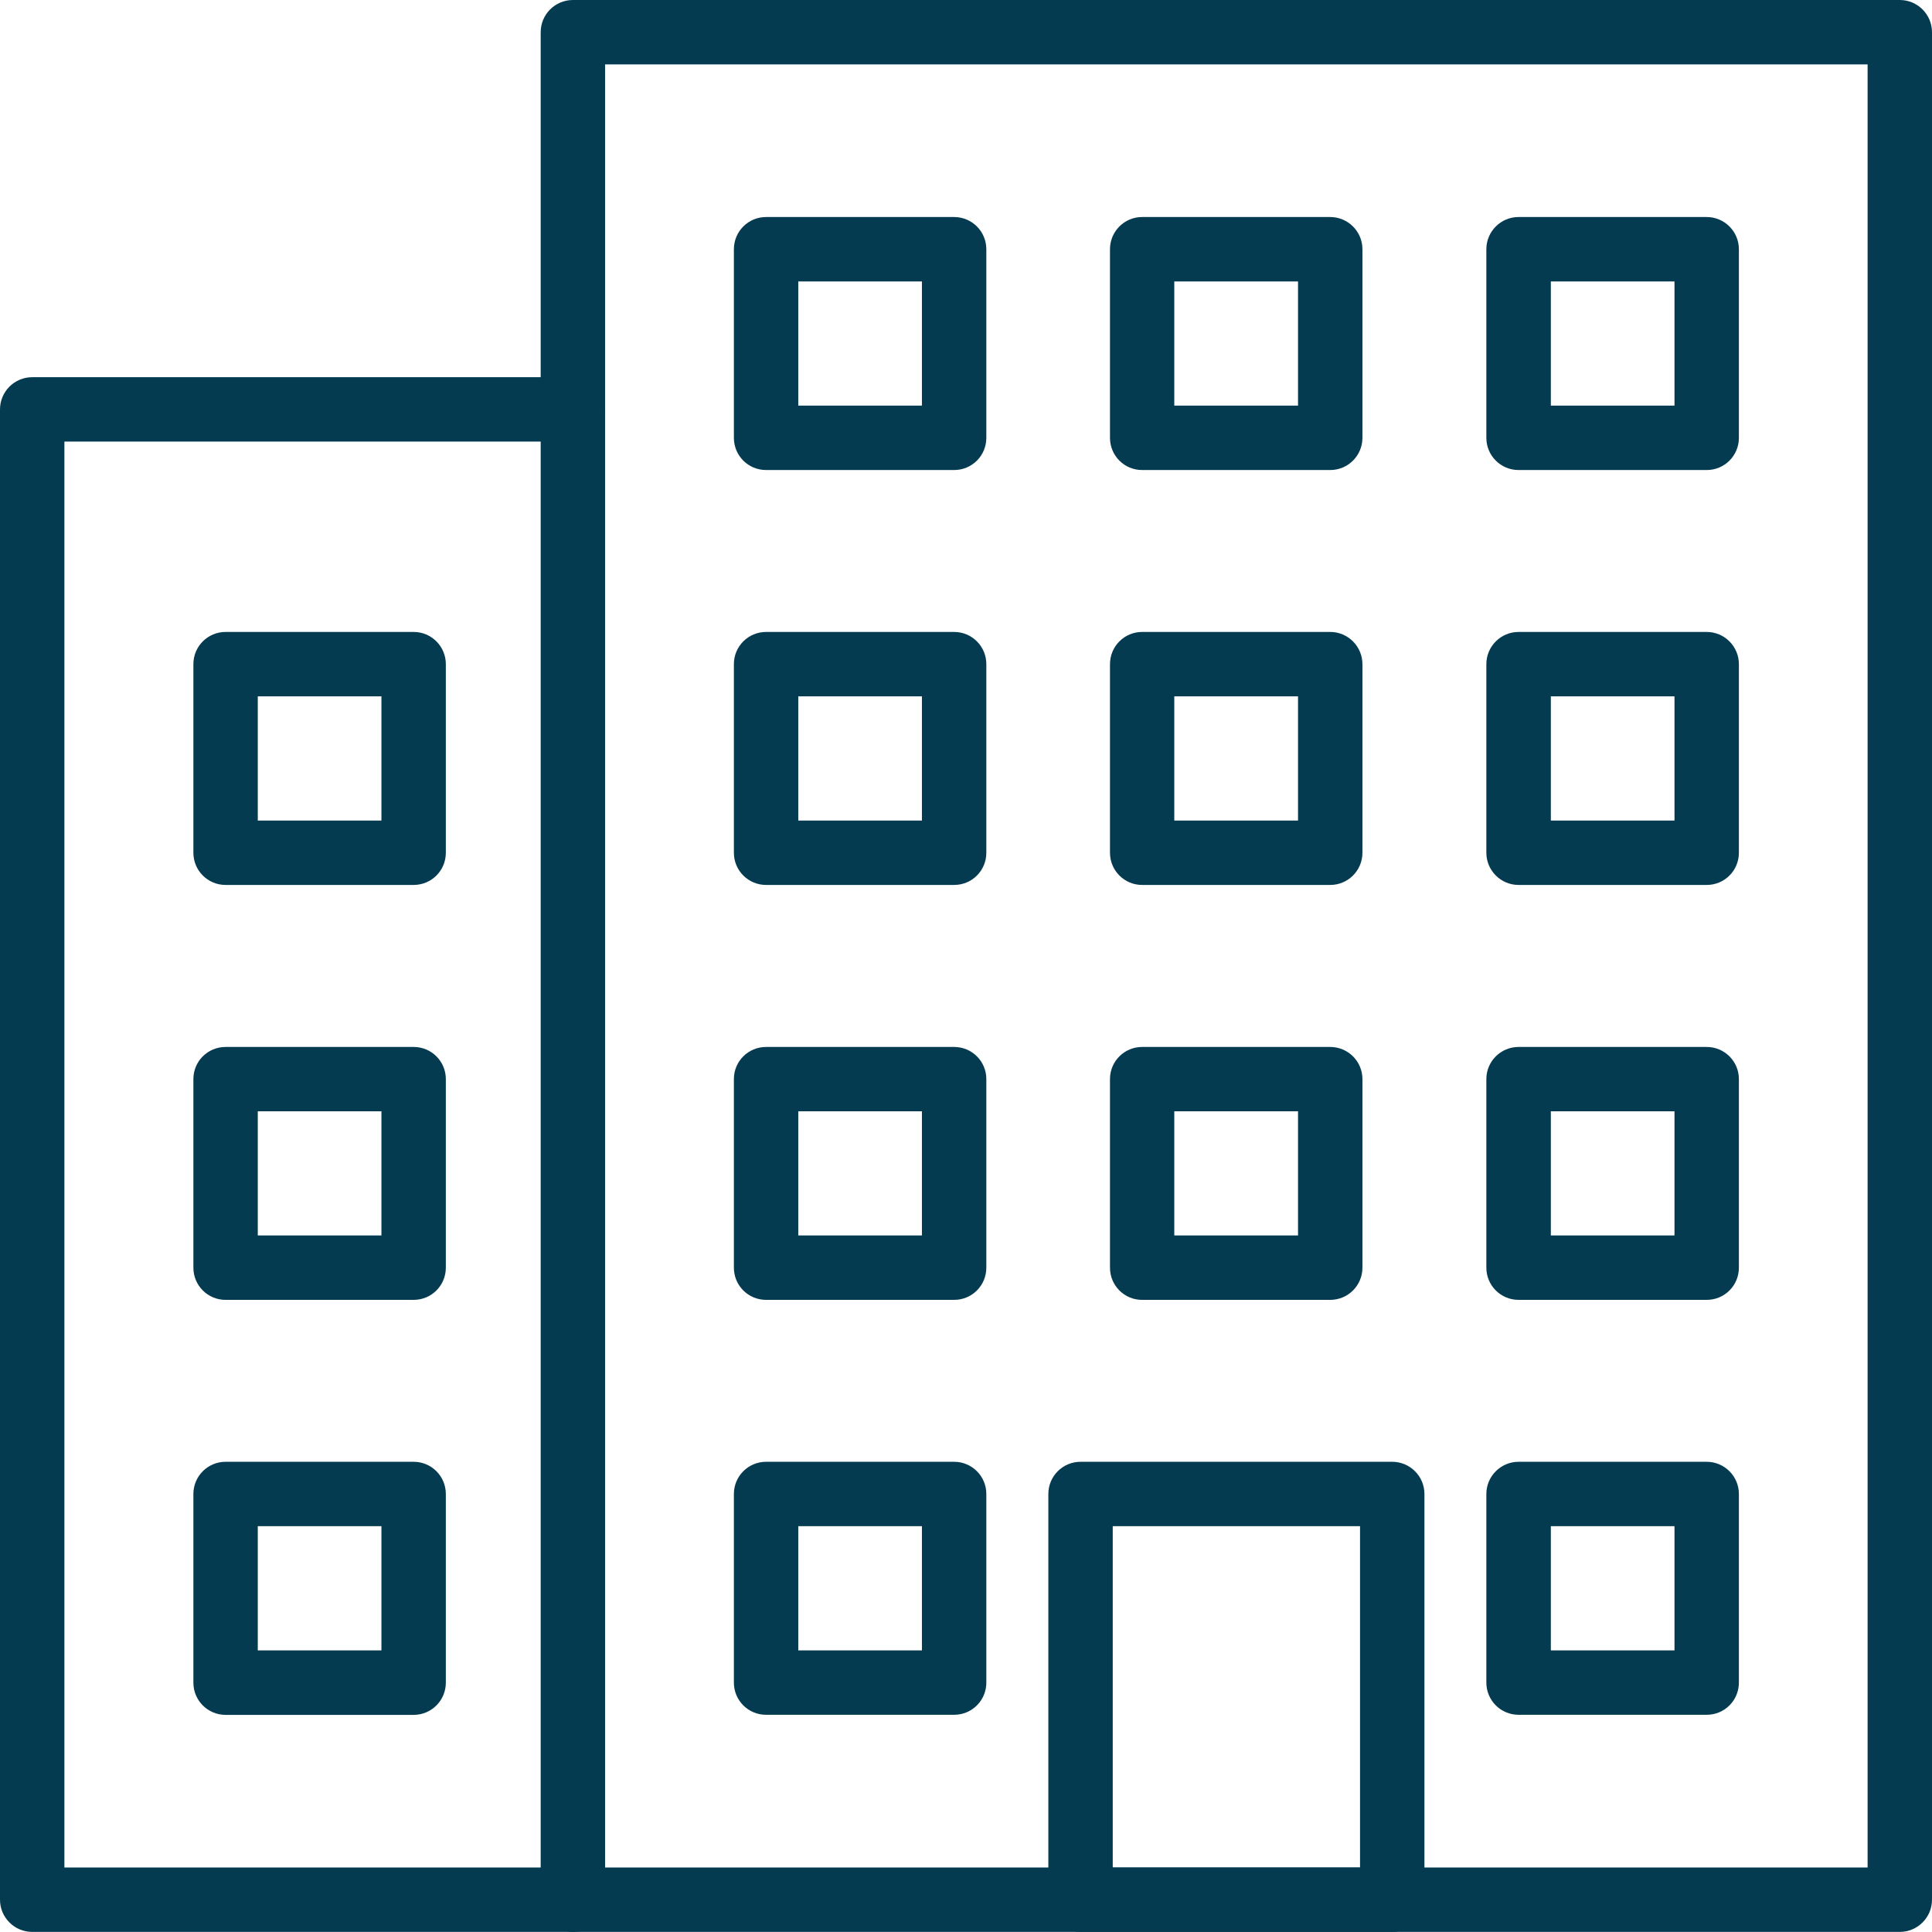 <svg width="21" height="21" viewBox="0 0 21 21" fill="none" xmlns="http://www.w3.org/2000/svg">
<path d="M4.496 14.129H2.452C2.258 14.129 2.102 13.973 2.102 13.779V11.729C2.102 11.536 2.258 11.38 2.452 11.38H4.496C4.69 11.38 4.846 11.536 4.846 11.729V13.779C4.846 13.973 4.69 14.129 4.496 14.129ZM2.802 13.429H4.146V12.079H2.802V13.429Z" fill="#053B50"/>
<path d="M4.496 9.619H2.452C2.258 9.619 2.102 9.462 2.102 9.269V7.219C2.102 7.026 2.258 6.869 2.452 6.869H4.496C4.69 6.869 4.846 7.026 4.846 7.219V9.269C4.846 9.463 4.69 9.619 4.496 9.619ZM2.802 8.919H4.146V7.569H2.802V8.919Z" fill="#053B50"/>
<path d="M4.496 18.64H2.452C2.258 18.64 2.102 18.483 2.102 18.29V16.239C2.102 16.046 2.258 15.889 2.452 15.889H4.496C4.69 15.889 4.846 16.046 4.846 16.239V18.29C4.846 18.483 4.69 18.64 4.496 18.64ZM2.802 17.939H4.146V16.589H2.802V17.939Z" fill="#053B50"/>
<path d="M6.226 20.999H0.35C0.157 20.999 0 20.842 0 20.649V4.45C0 4.257 0.157 4.1 0.35 4.1H6.226C6.419 4.1 6.576 4.257 6.576 4.45C6.576 4.643 6.419 4.8 6.226 4.8H0.7V20.299H6.226C6.419 20.299 6.576 20.455 6.576 20.649C6.576 20.842 6.419 20.999 6.226 20.999Z" fill="#053B50"/>
<path d="M20.65 20.999H6.227C6.034 20.999 5.877 20.842 5.877 20.649V0.35C5.877 0.157 6.034 0 6.227 0H20.65C20.843 0 21 0.157 21 0.35V20.649C21 20.842 20.843 20.999 20.65 20.999ZM6.577 20.299H20.3V0.7H6.577V20.299Z" fill="#053B50"/>
<path d="M14.459 14.129H12.414C12.221 14.129 12.065 13.973 12.065 13.779V11.729C12.065 11.536 12.221 11.38 12.414 11.38H14.459C14.652 11.38 14.809 11.536 14.809 11.729V13.779C14.809 13.973 14.652 14.129 14.459 14.129ZM12.764 13.429H14.109V12.079H12.764V13.429Z" fill="#053B50"/>
<path d="M18.551 14.129H16.506C16.313 14.129 16.156 13.973 16.156 13.779V11.729C16.156 11.536 16.313 11.38 16.506 11.38H18.551C18.744 11.38 18.901 11.536 18.901 11.729V13.779C18.901 13.973 18.745 14.129 18.551 14.129ZM16.857 13.429H18.201V12.079H16.857V13.429Z" fill="#053B50"/>
<path d="M10.371 14.129H8.327C8.133 14.129 7.977 13.973 7.977 13.779V11.729C7.977 11.536 8.133 11.38 8.327 11.38H10.371C10.565 11.38 10.721 11.536 10.721 11.729V13.779C10.721 13.973 10.565 14.129 10.371 14.129ZM8.677 13.429H10.021V12.079H8.677V13.429Z" fill="#053B50"/>
<path d="M14.459 9.619H12.414C12.221 9.619 12.065 9.462 12.065 9.269V7.219C12.065 7.026 12.221 6.869 12.414 6.869H14.459C14.652 6.869 14.809 7.026 14.809 7.219V9.269C14.809 9.463 14.652 9.619 14.459 9.619ZM12.764 8.919H14.109V7.569H12.764V8.919Z" fill="#053B50"/>
<path d="M18.551 9.619H16.506C16.313 9.619 16.156 9.462 16.156 9.269V7.219C16.156 7.026 16.313 6.869 16.506 6.869H18.551C18.744 6.869 18.901 7.026 18.901 7.219V9.269C18.901 9.463 18.745 9.619 18.551 9.619ZM16.857 8.919H18.201V7.569H16.857V8.919Z" fill="#053B50"/>
<path d="M10.371 9.619H8.327C8.133 9.619 7.977 9.462 7.977 9.269V7.219C7.977 7.026 8.133 6.869 8.327 6.869H10.371C10.565 6.869 10.721 7.026 10.721 7.219V9.269C10.721 9.463 10.565 9.619 10.371 9.619ZM8.677 8.919H10.021V7.569H8.677V8.919Z" fill="#053B50"/>
<path d="M14.459 5.109H12.414C12.221 5.109 12.065 4.953 12.065 4.759V2.709C12.065 2.516 12.221 2.359 12.414 2.359H14.459C14.652 2.359 14.809 2.516 14.809 2.709V4.759C14.809 4.953 14.652 5.109 14.459 5.109ZM12.764 4.409H14.109V3.059H12.764V4.409Z" fill="#053B50"/>
<path d="M18.551 5.109H16.506C16.313 5.109 16.156 4.953 16.156 4.759V2.709C16.156 2.516 16.313 2.359 16.506 2.359H18.551C18.744 2.359 18.901 2.516 18.901 2.709V4.759C18.901 4.953 18.745 5.109 18.551 5.109ZM16.857 4.409H18.201V3.059H16.857V4.409Z" fill="#053B50"/>
<path d="M10.371 5.109H8.327C8.133 5.109 7.977 4.953 7.977 4.759V2.709C7.977 2.516 8.133 2.359 8.327 2.359H10.371C10.565 2.359 10.721 2.516 10.721 2.709V4.759C10.721 4.953 10.565 5.109 10.371 5.109ZM8.677 4.409H10.021V3.059H8.677V4.409Z" fill="#053B50"/>
<path d="M15.133 20.999H11.745C11.551 20.999 11.395 20.842 11.395 20.649V16.239C11.395 16.046 11.551 15.889 11.745 15.889H15.133C15.326 15.889 15.483 16.046 15.483 16.239V20.649C15.483 20.842 15.326 20.999 15.133 20.999ZM12.095 20.299H14.783V16.589H12.095V20.299Z" fill="#053B50"/>
<path d="M18.551 18.639H16.506C16.313 18.639 16.156 18.483 16.156 18.289V16.239C16.156 16.046 16.313 15.889 16.506 15.889H18.551C18.744 15.889 18.901 16.046 18.901 16.239V18.289C18.901 18.483 18.745 18.639 18.551 18.639ZM16.857 17.939H18.201V16.589H16.857V17.939Z" fill="#053B50"/>
<path d="M10.371 18.639H8.327C8.133 18.639 7.977 18.483 7.977 18.289V16.239C7.977 16.046 8.133 15.889 8.327 15.889H10.371C10.565 15.889 10.721 16.046 10.721 16.239V18.289C10.721 18.483 10.565 18.639 10.371 18.639ZM8.677 17.939H10.021V16.589H8.677V17.939Z" fill="#053B50"/>
</svg>
